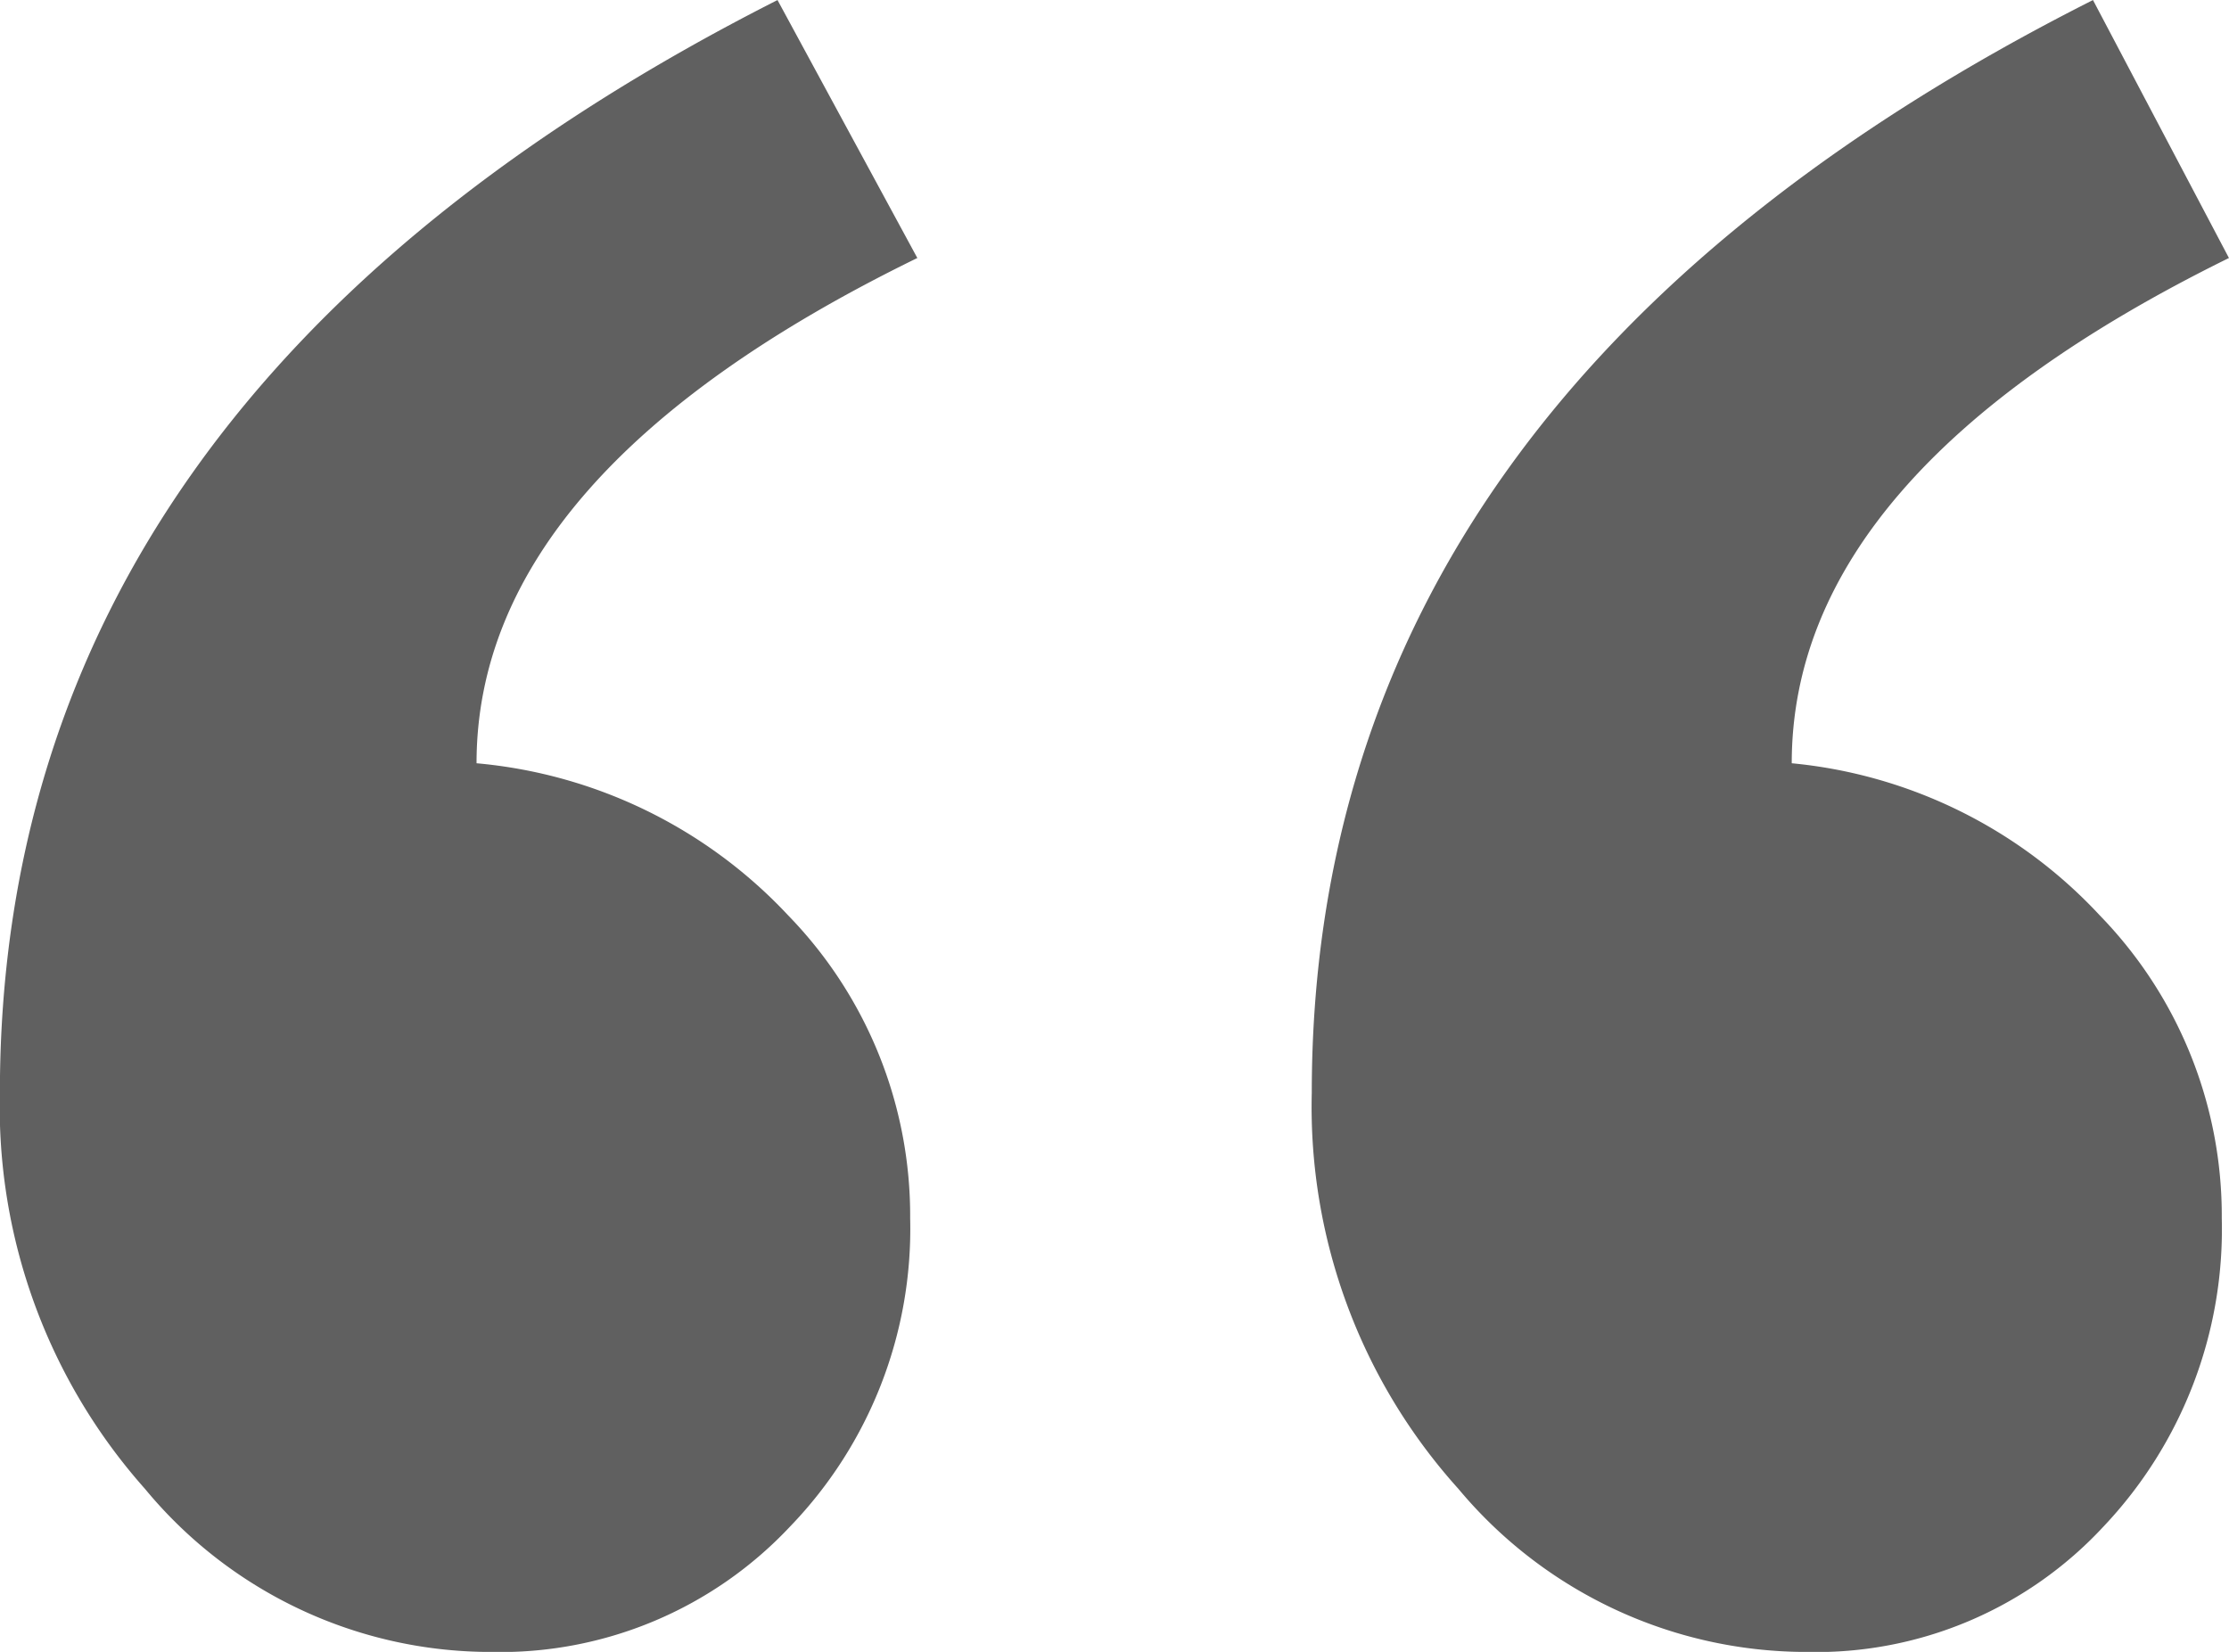<svg xmlns="http://www.w3.org/2000/svg" width="40.394" height="29.938" viewBox="0 0 40.394 29.938">
  <path id="Caminho_15" data-name="Caminho 15" d="M59.421-88.84q-7.923,3.9-7.923,9.157a8.746,8.746,0,0,1,5.585,2.76,7.807,7.807,0,0,1,2.208,5.488,7.834,7.834,0,0,1-2.143,5.585,7.1,7.1,0,0,1-5.39,2.273,8.218,8.218,0,0,1-6.3-2.955A10.339,10.339,0,0,1,42.8-73.708q0-12.664,14.157-19.807Zm-23.769,0q-7.988,3.9-7.988,9.157a8.8,8.8,0,0,1,5.65,2.76,7.807,7.807,0,0,1,2.208,5.488,7.77,7.77,0,0,1-2.176,5.585,7.2,7.2,0,0,1-5.423,2.273,8.121,8.121,0,0,1-6.267-2.955,10.413,10.413,0,0,1-2.63-7.176q0-12.664,14.092-19.807Z" transform="translate(-19.028 93.516)" fill="#606060"/>
</svg>
